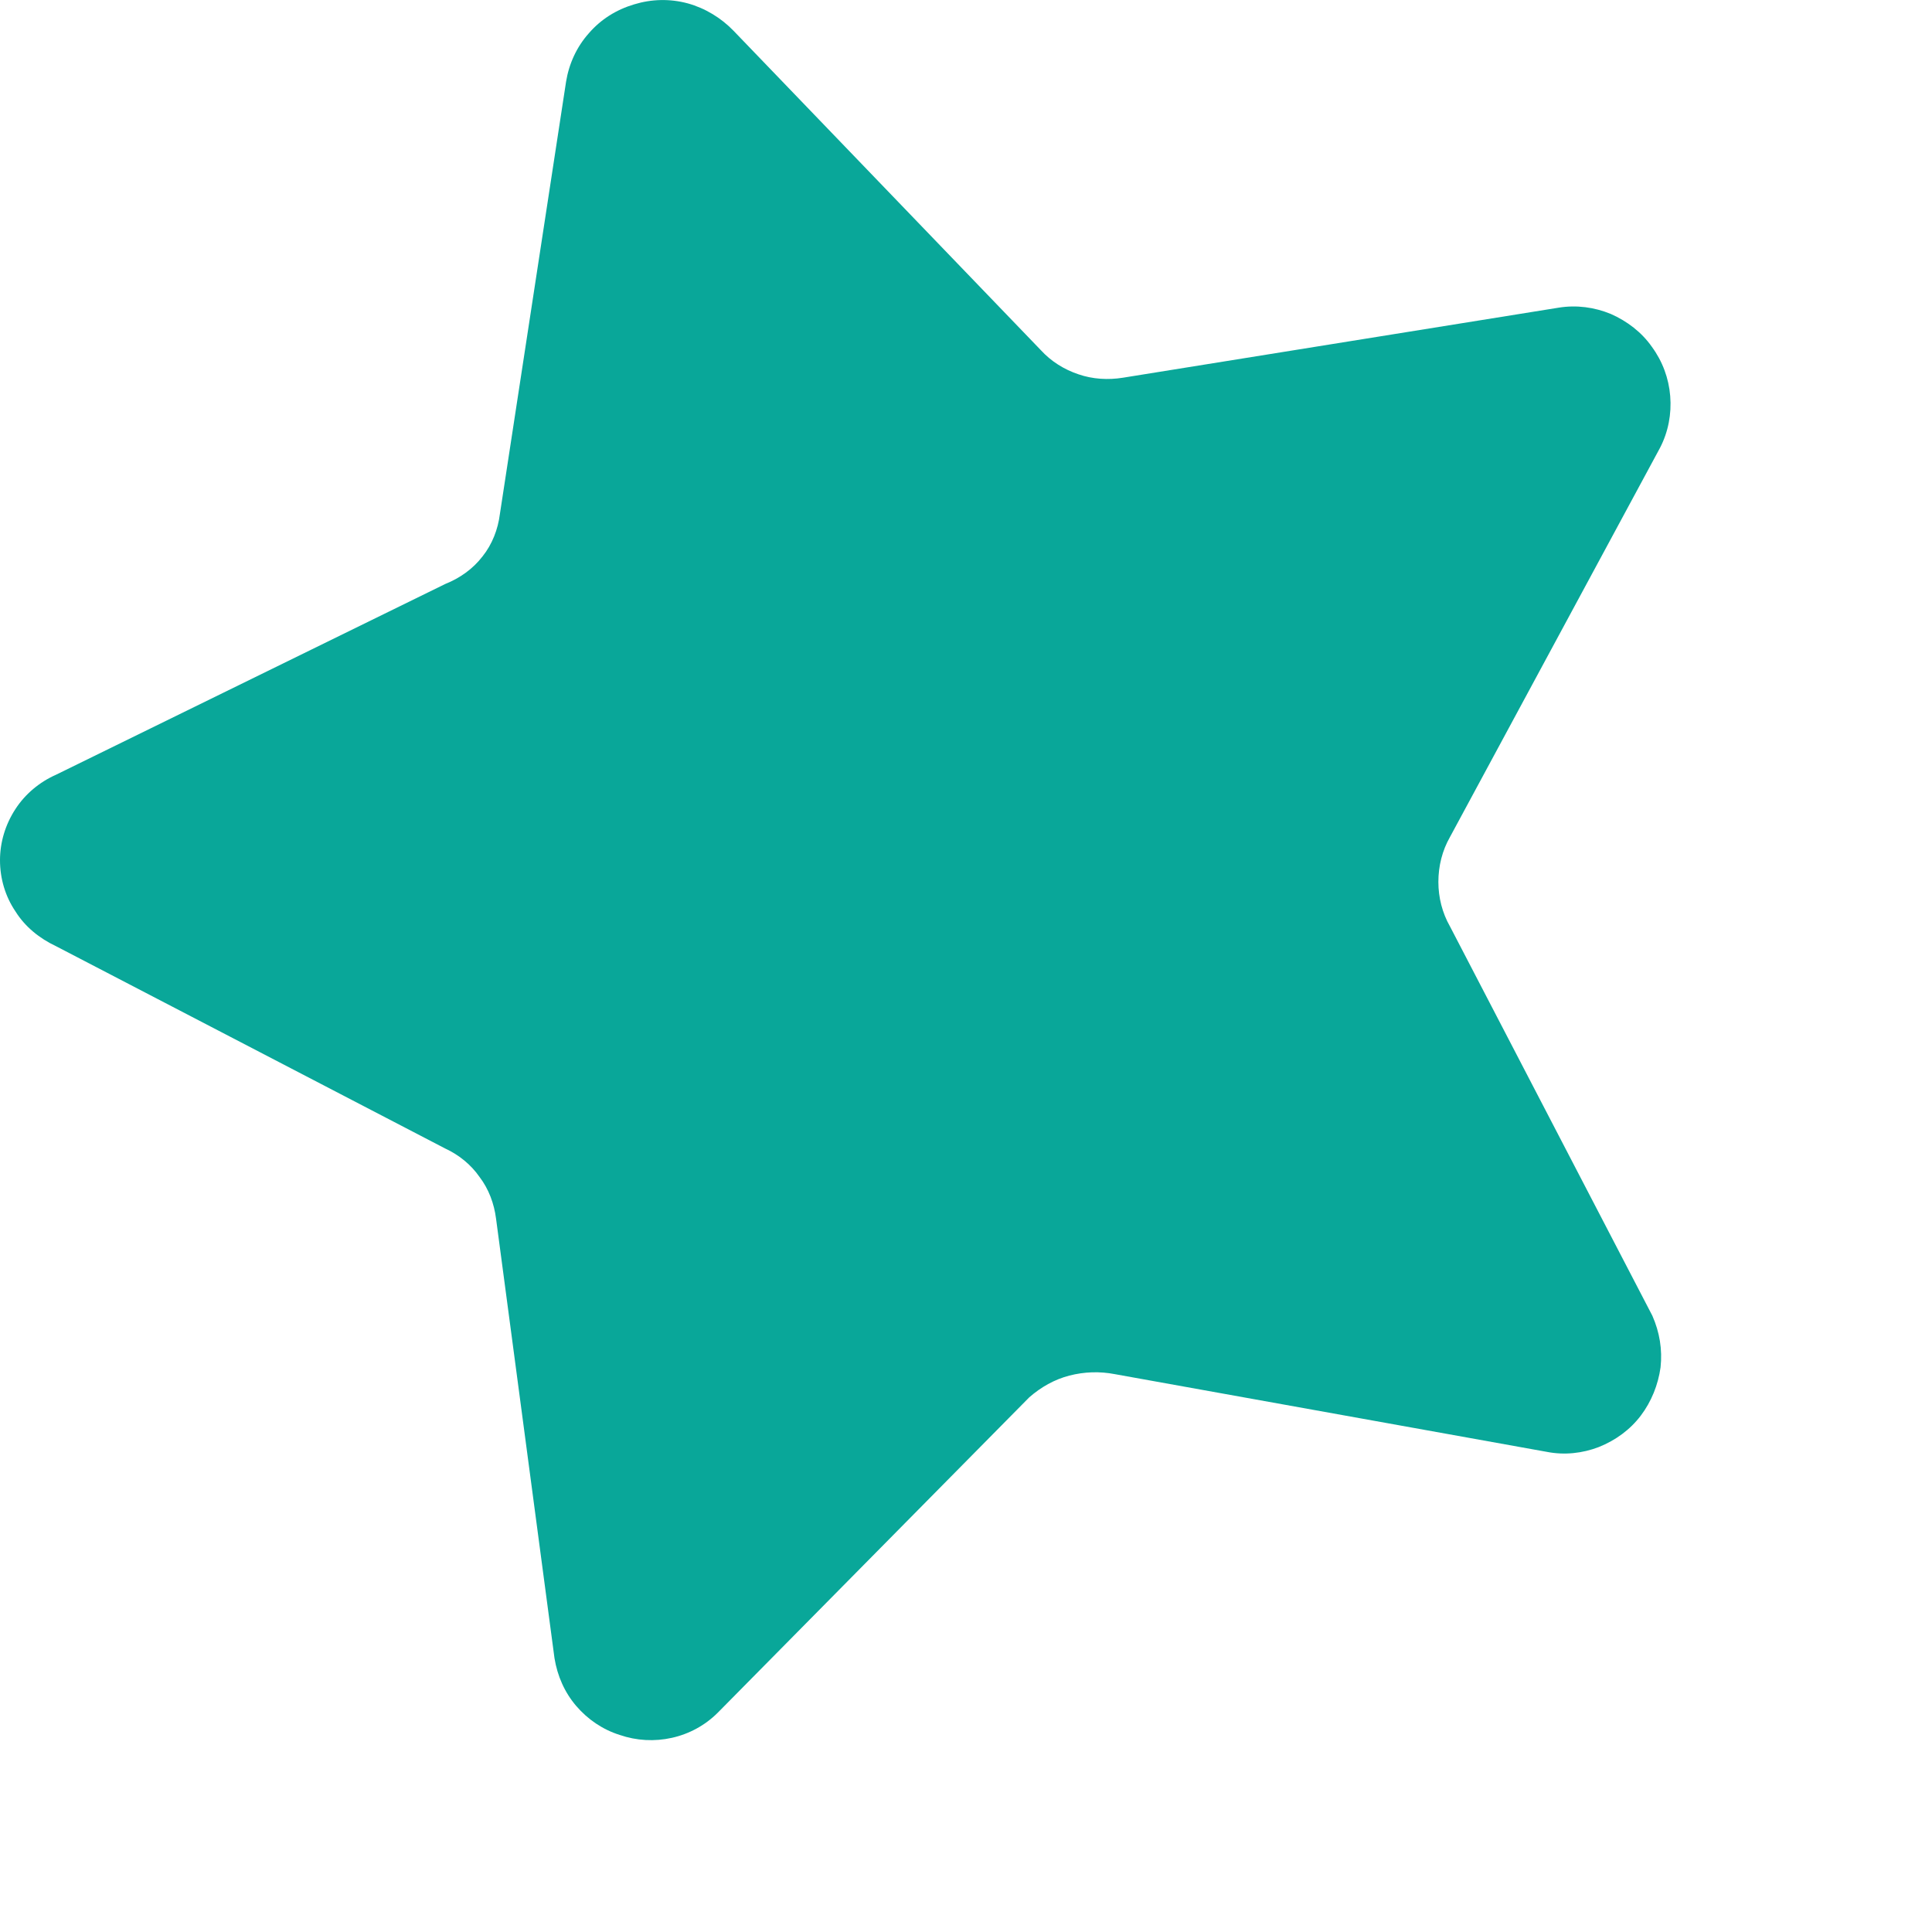 <?xml version="1.0" encoding="UTF-8"?> <svg xmlns="http://www.w3.org/2000/svg" width="4" height="4" viewBox="0 0 4 4" fill="none"> <path d="M1.519 0.064L2.155 0.725C2.176 0.748 2.203 0.765 2.233 0.775C2.262 0.785 2.294 0.787 2.325 0.782L3.227 0.637C3.264 0.631 3.301 0.636 3.335 0.65C3.369 0.665 3.399 0.688 3.42 0.718C3.442 0.748 3.455 0.783 3.458 0.82C3.461 0.857 3.454 0.894 3.437 0.927L3.002 1.733C2.986 1.761 2.978 1.793 2.978 1.826C2.978 1.858 2.986 1.89 3.002 1.918L3.421 2.724C3.436 2.758 3.442 2.794 3.438 2.831C3.433 2.867 3.419 2.902 3.397 2.931C3.375 2.96 3.345 2.982 3.31 2.996C3.276 3.009 3.239 3.013 3.203 3.006L2.308 2.845C2.277 2.839 2.245 2.84 2.214 2.848C2.183 2.856 2.155 2.872 2.131 2.893L1.486 3.546C1.46 3.572 1.427 3.59 1.391 3.598C1.355 3.606 1.318 3.604 1.283 3.592C1.248 3.581 1.217 3.56 1.193 3.532C1.169 3.504 1.154 3.47 1.148 3.433L1.027 2.523C1.023 2.492 1.012 2.462 0.993 2.437C0.975 2.411 0.95 2.391 0.922 2.378L0.116 1.959C0.082 1.943 0.052 1.919 0.032 1.887C0.011 1.856 0 1.819 0 1.781C0 1.744 0.011 1.707 0.032 1.675C0.052 1.644 0.082 1.619 0.116 1.604L0.922 1.209C0.952 1.197 0.979 1.178 0.999 1.152C1.019 1.127 1.031 1.096 1.035 1.064L1.172 0.169C1.178 0.132 1.194 0.097 1.219 0.069C1.244 0.04 1.276 0.02 1.313 0.009C1.349 -0.002 1.387 -0.003 1.424 0.007C1.46 0.017 1.493 0.037 1.519 0.064Z" fill="#09A799"></path> </svg> 